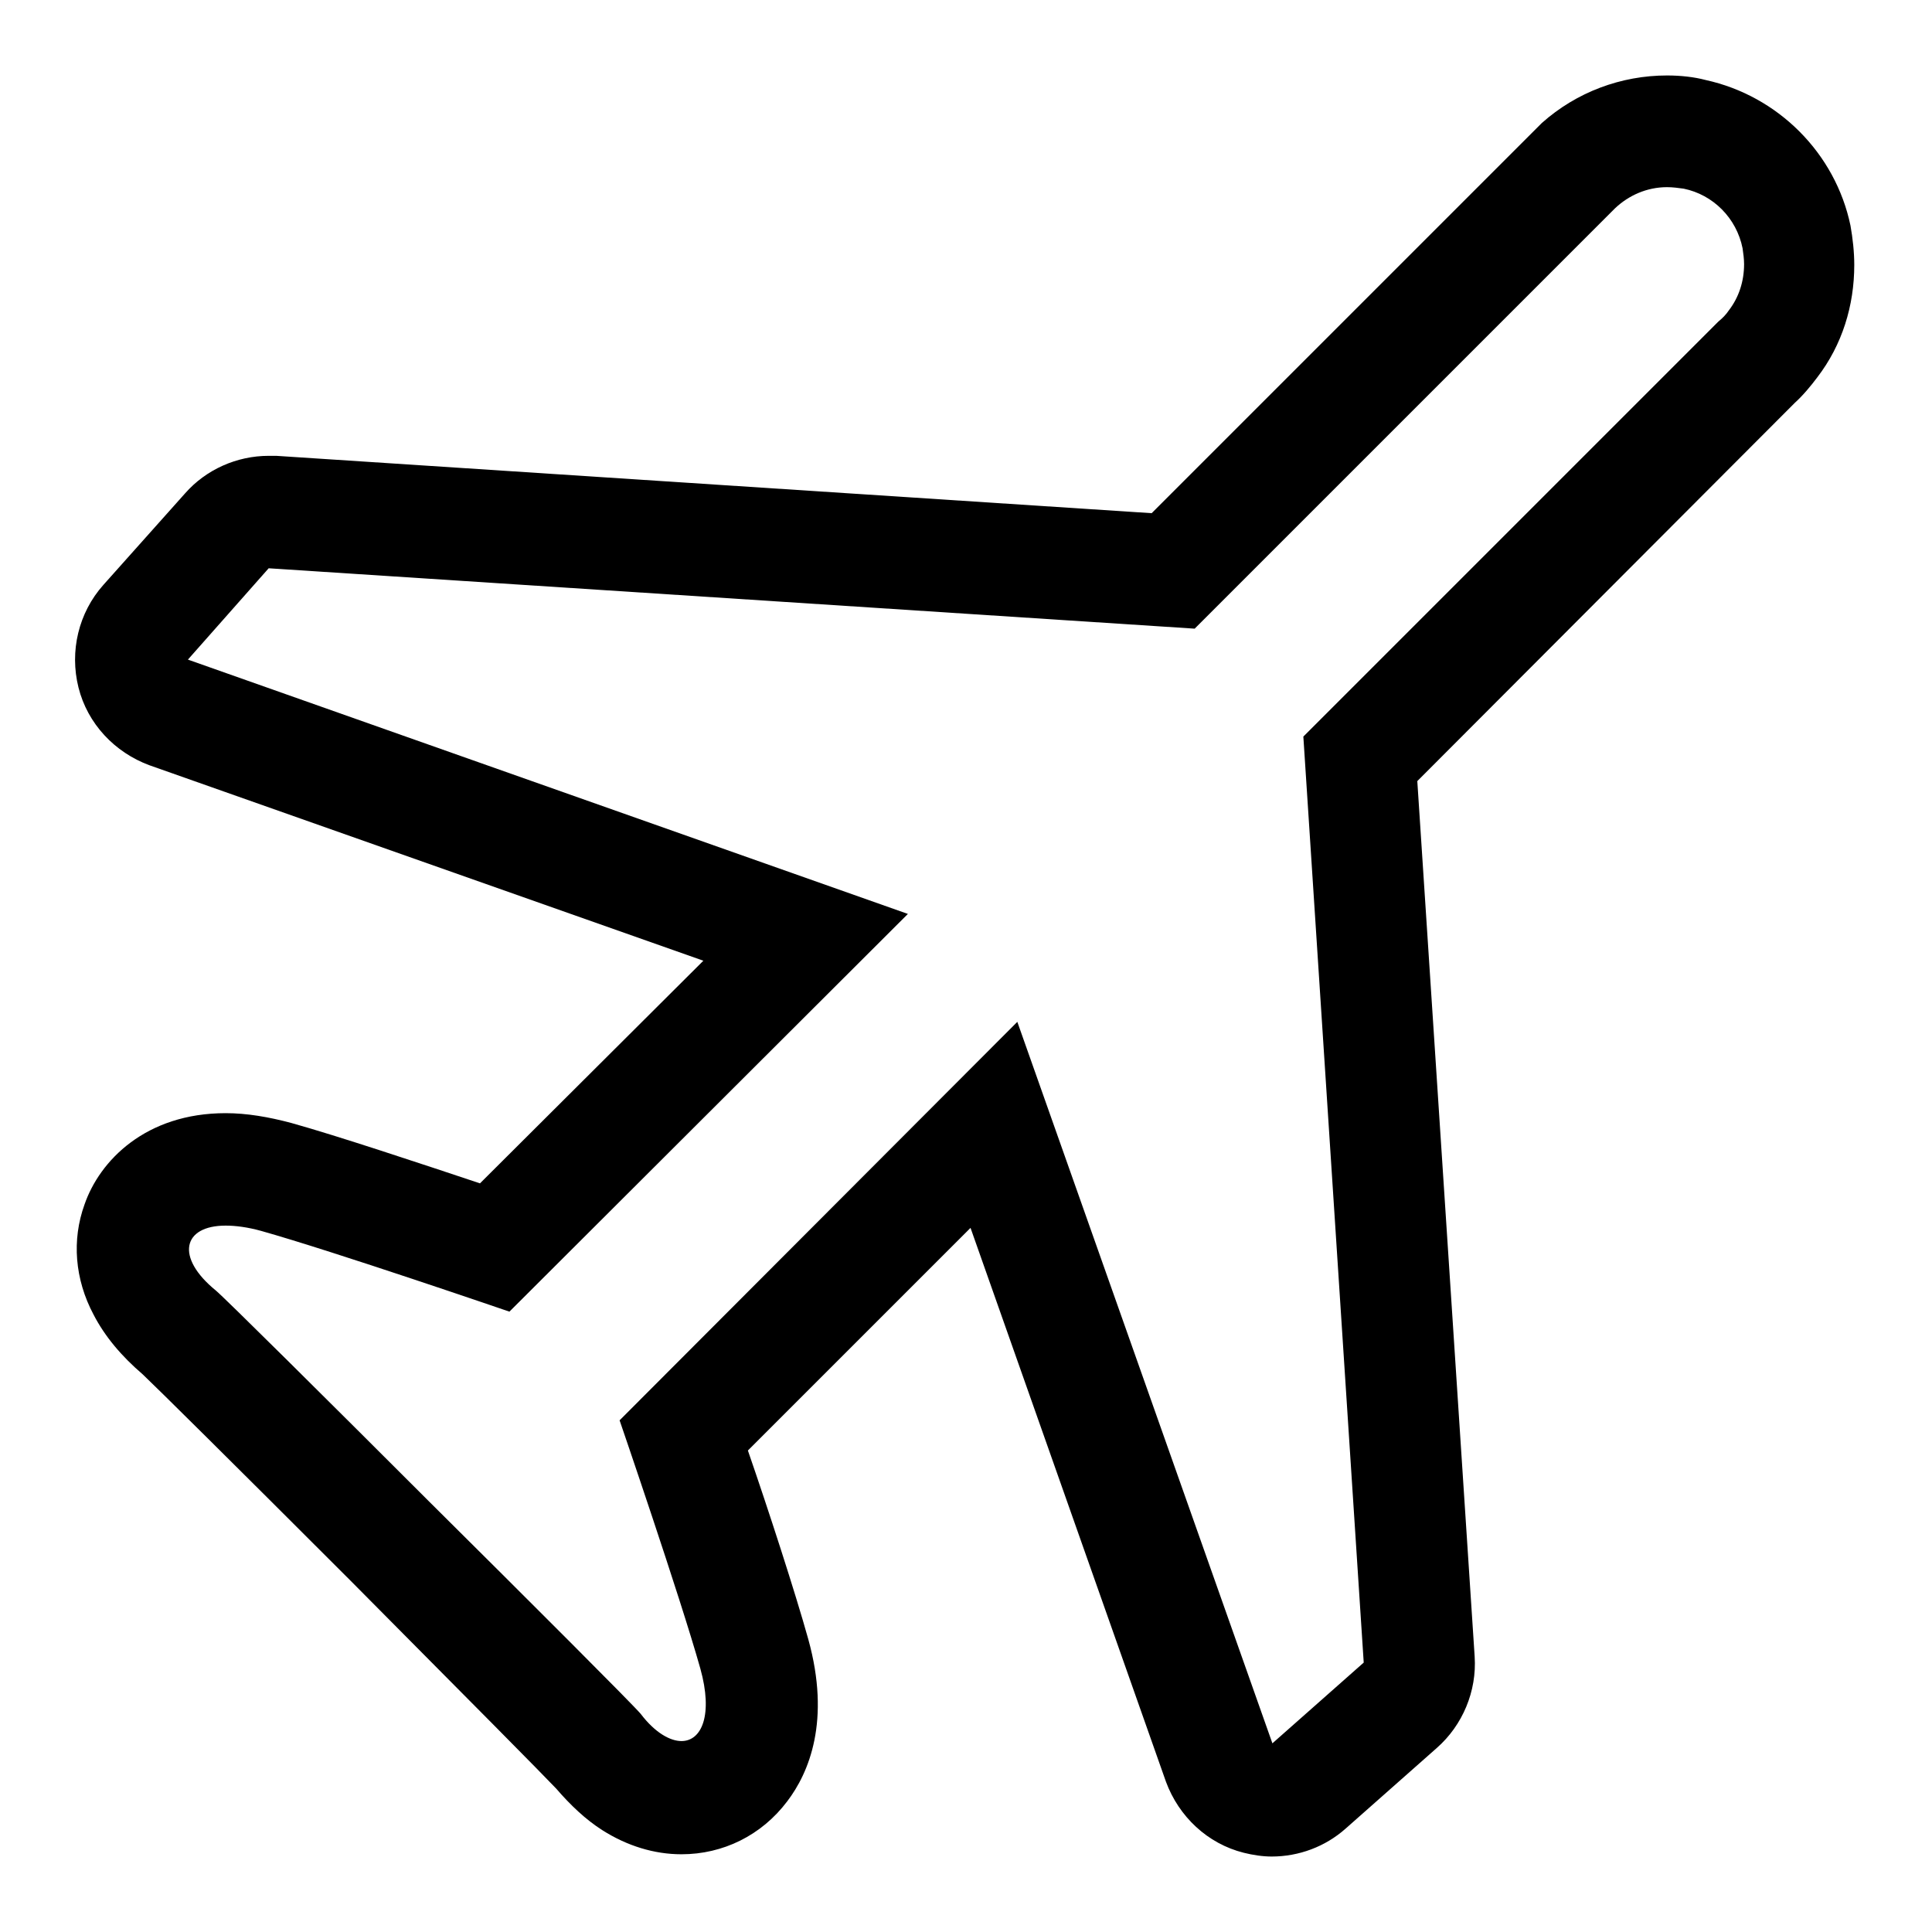 <?xml version="1.0" encoding="utf-8"?>
<!-- Svg Vector Icons : http://www.onlinewebfonts.com/icon -->
<!DOCTYPE svg PUBLIC "-//W3C//DTD SVG 1.1//EN" "http://www.w3.org/Graphics/SVG/1.1/DTD/svg11.dtd">
<svg version="1.1" xmlns="http://www.w3.org/2000/svg" xmlns:xlink="http://www.w3.org/1999/xlink" x="0px" y="0px" viewBox="0 0 256 256" enable-background="new 0 0 256 256" xml:space="preserve">
<g><g><path fill="#000000" d="M220.9,24.8c0.7,0,1.5,0.1,2.2,0.2c3.9,0.8,7,3.9,7.8,7.9c0.1,0.7,0.2,1.4,0.2,2.1c0,2.3-0.7,4.4-2,6.1c-0.4,0.6-0.9,1.1-1.4,1.5l-55,55l8,122.7l-12.1,10.7l-33.8-95.6l-52.7,52.8c0,0,8,23.3,10.7,32.9c1.7,6.1,0.2,9.6-2.5,9.6c-1.5,0-3.5-1.1-5.4-3.6c-1-1.2-14.5-14.7-28.1-28.2C43.4,185.5,29.8,172,28.6,171c-5.4-4.4-4.4-8.6,1.3-8.6c1.3,0,2.9,0.2,4.7,0.7c9.6,2.7,32.9,10.7,32.9,10.7l52.8-52.7L24.9,87.4l10.7-12.1l122.7,8L214,27.6l0,0l0,0l0,0C215.8,25.9,218.2,24.8,220.9,24.8L220.9,24.8z M220.9,10c-6.1,0-12,2.2-16.6,6.3c-0.2,0.2-0.4,0.4-0.6,0.6l-0.6,0.6c-0.1,0.1-0.1,0.1-0.2,0.2L152.6,68l-116-7.6c-0.3,0-0.6,0-1,0c-4.2,0-8.3,1.8-11.1,5L13.7,77.5c-3.3,3.7-4.5,8.8-3.3,13.6c1.2,4.8,4.8,8.6,9.4,10.3l73.4,25.9l-29.6,29.5c-7.8-2.6-18.9-6.3-25-8c-3-0.8-5.9-1.3-8.7-1.3c-10.6,0-16.7,6.3-18.7,12.1c-1.7,4.7-1.3,9.9,1.2,14.6c1.5,2.9,3.7,5.5,6.5,7.9c1.8,1.7,11.8,11.6,27.5,27.3c0,0,0,0,0,0C62.1,225.2,72,235.2,73.7,237c1.9,2.2,3.9,4.1,6.1,5.5c3.3,2.1,6.9,3.2,10.5,3.2c5.5,0,10.6-2.5,14-7c2.9-3.8,5.8-10.7,2.8-21.5c-1.7-6.1-5.3-17.2-8-25l29.5-29.5l25.9,73.4c1.7,4.6,5.5,8.2,10.3,9.4c1.2,0.3,2.5,0.5,3.7,0.5c3.6,0,7.1-1.3,9.8-3.7l12.1-10.7c3.4-3,5.3-7.5,5-12.1l-7.6-116l50-50.1c1.1-1,2.1-2.2,3-3.4c3.3-4.3,4.9-9.5,4.9-14.9c0-1.7-0.2-3.5-0.5-5.2c-2-9.6-9.6-17.2-19.2-19.3C224.5,10.2,222.7,10,220.9,10L220.9,10L220.9,10z"/></g></g>
</svg>